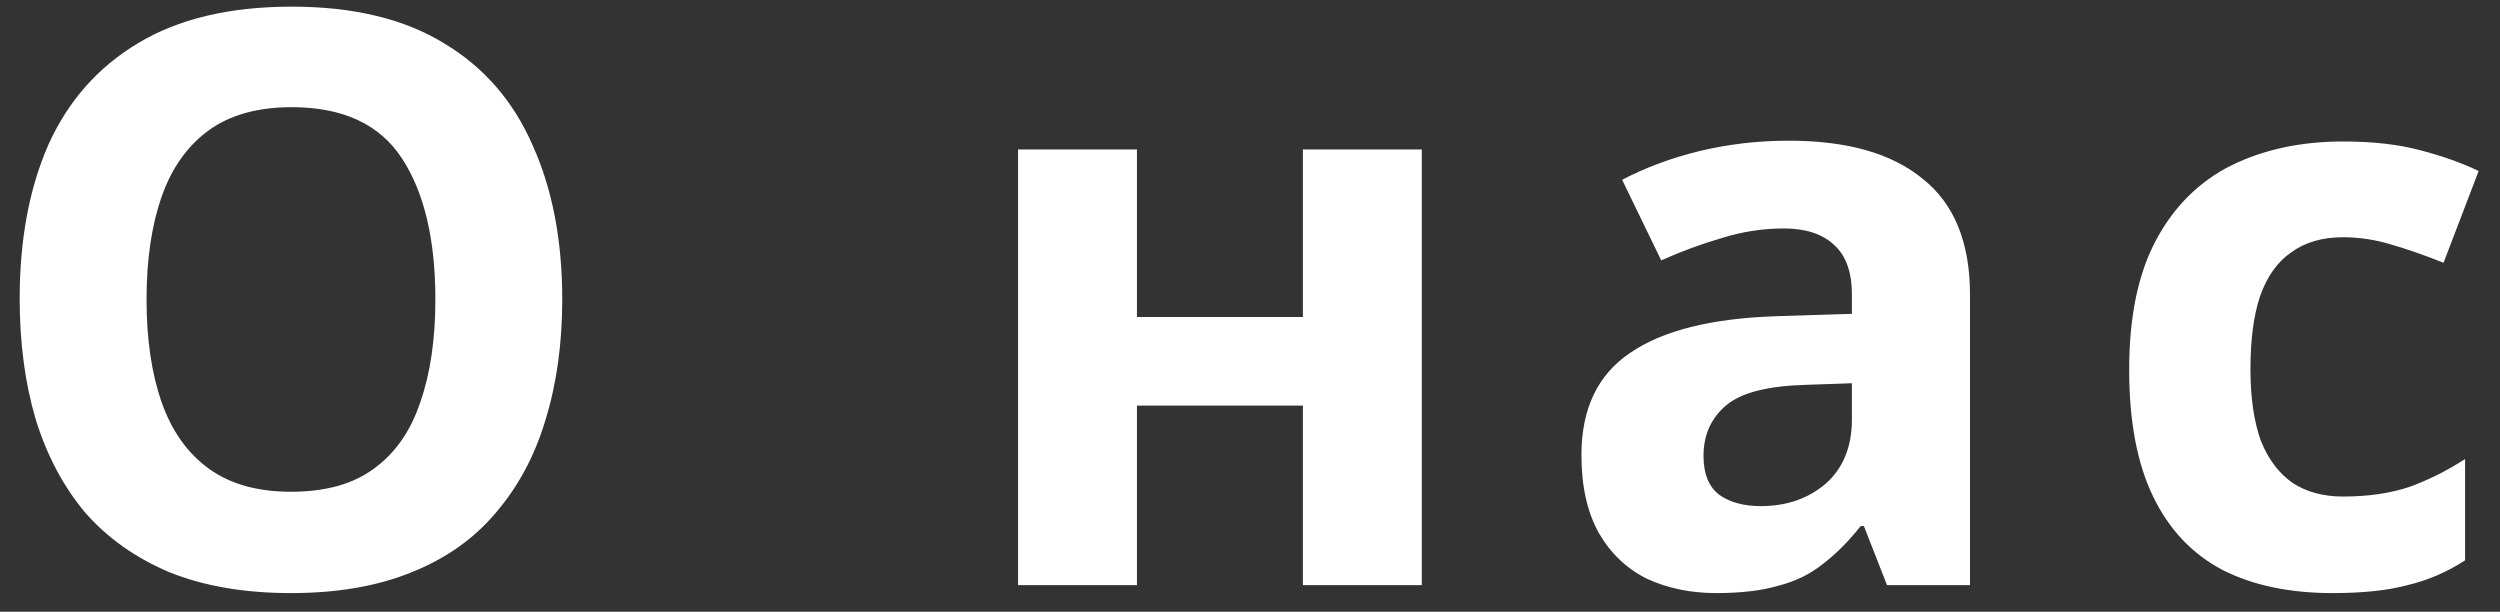 <?xml version="1.0" encoding="UTF-8"?> <svg xmlns="http://www.w3.org/2000/svg" width="94" height="23" viewBox="0 0 94 23" fill="none"><rect x="0" y="0" width="94" height="23" fill="#333333" stroke="none"/><path d="M21.14 11.26C21.14 12.92 20.93 14.43 20.51 15.79C20.11 17.13 19.49 18.29 18.65 19.27C17.83 20.25 16.77 21 15.47 21.52C14.19 22.04 12.68 22.3 10.94 22.3C9.2 22.3 7.68 22.04 6.38 21.52C5.1 20.98 4.04 20.23 3.2 19.27C2.38 18.29 1.76 17.12 1.34 15.76C0.94 14.4 0.74 12.89 0.74 11.23C0.74 9.01 1.1 7.08 1.82 5.44C2.56 3.8 3.68 2.53 5.18 1.63C6.7 0.71 8.63 0.25 10.97 0.25C13.29 0.25 15.2 0.71 16.7 1.63C18.2 2.53 19.31 3.81 20.03 5.47C20.77 7.11 21.14 9.04 21.14 11.26ZM5.51 11.26C5.51 12.76 5.7 14.05 6.08 15.13C6.46 16.21 7.05 17.04 7.85 17.62C8.65 18.2 9.68 18.49 10.94 18.49C12.24 18.49 13.28 18.2 14.06 17.62C14.86 17.04 15.44 16.21 15.8 15.13C16.18 14.05 16.37 12.76 16.37 11.26C16.37 9 15.95 7.23 15.11 5.95C14.27 4.67 12.89 4.03 10.97 4.03C9.69 4.03 8.65 4.32 7.85 4.9C7.05 5.48 6.46 6.31 6.08 7.39C5.7 8.47 5.51 9.76 5.51 11.26ZM42.749 5.62V11.92H48.989V5.62H53.459V22H48.989V15.25H42.749V22H38.279V5.62H42.749ZM67.262 5.29C69.462 5.29 71.142 5.77 72.302 6.73C73.482 7.67 74.072 9.12 74.072 11.08V22H70.952L70.082 19.78H69.962C69.502 20.36 69.022 20.84 68.522 21.22C68.042 21.6 67.482 21.87 66.842 22.03C66.222 22.21 65.452 22.3 64.532 22.3C63.572 22.3 62.702 22.12 61.922 21.76C61.162 21.38 60.562 20.81 60.122 20.05C59.682 19.27 59.462 18.29 59.462 17.11C59.462 15.37 60.072 14.09 61.292 13.27C62.512 12.43 64.342 11.97 66.782 11.89L69.632 11.8V11.08C69.632 10.22 69.402 9.59 68.942 9.19C68.502 8.79 67.882 8.59 67.082 8.59C66.282 8.59 65.502 8.71 64.742 8.95C63.982 9.17 63.222 9.45 62.462 9.79L60.992 6.76C61.872 6.3 62.842 5.94 63.902 5.68C64.982 5.42 66.102 5.29 67.262 5.29ZM67.892 14.47C66.452 14.51 65.452 14.77 64.892 15.25C64.332 15.73 64.052 16.36 64.052 17.14C64.052 17.82 64.252 18.31 64.652 18.61C65.052 18.89 65.572 19.03 66.212 19.03C67.172 19.03 67.982 18.75 68.642 18.19C69.302 17.61 69.632 16.8 69.632 15.76V14.41L67.892 14.47ZM87.707 22.3C86.087 22.3 84.707 22.01 83.567 21.43C82.427 20.83 81.557 19.91 80.957 18.67C80.357 17.43 80.057 15.84 80.057 13.9C80.057 11.9 80.397 10.27 81.077 9.01C81.757 7.75 82.697 6.82 83.897 6.22C85.117 5.62 86.517 5.32 88.097 5.32C89.217 5.32 90.187 5.43 91.007 5.65C91.847 5.87 92.577 6.13 93.197 6.43L91.877 9.88C91.177 9.6 90.517 9.37 89.897 9.19C89.297 9.01 88.697 8.92 88.097 8.92C87.317 8.92 86.667 9.11 86.147 9.49C85.627 9.85 85.237 10.4 84.977 11.14C84.737 11.86 84.617 12.77 84.617 13.87C84.617 14.95 84.747 15.85 85.007 16.57C85.287 17.27 85.687 17.8 86.207 18.16C86.727 18.5 87.357 18.67 88.097 18.67C89.037 18.67 89.867 18.55 90.587 18.31C91.307 18.05 92.007 17.7 92.687 17.26V21.07C92.007 21.51 91.287 21.82 90.527 22C89.787 22.2 88.847 22.3 87.707 22.3Z" fill="white"></path></svg> 
